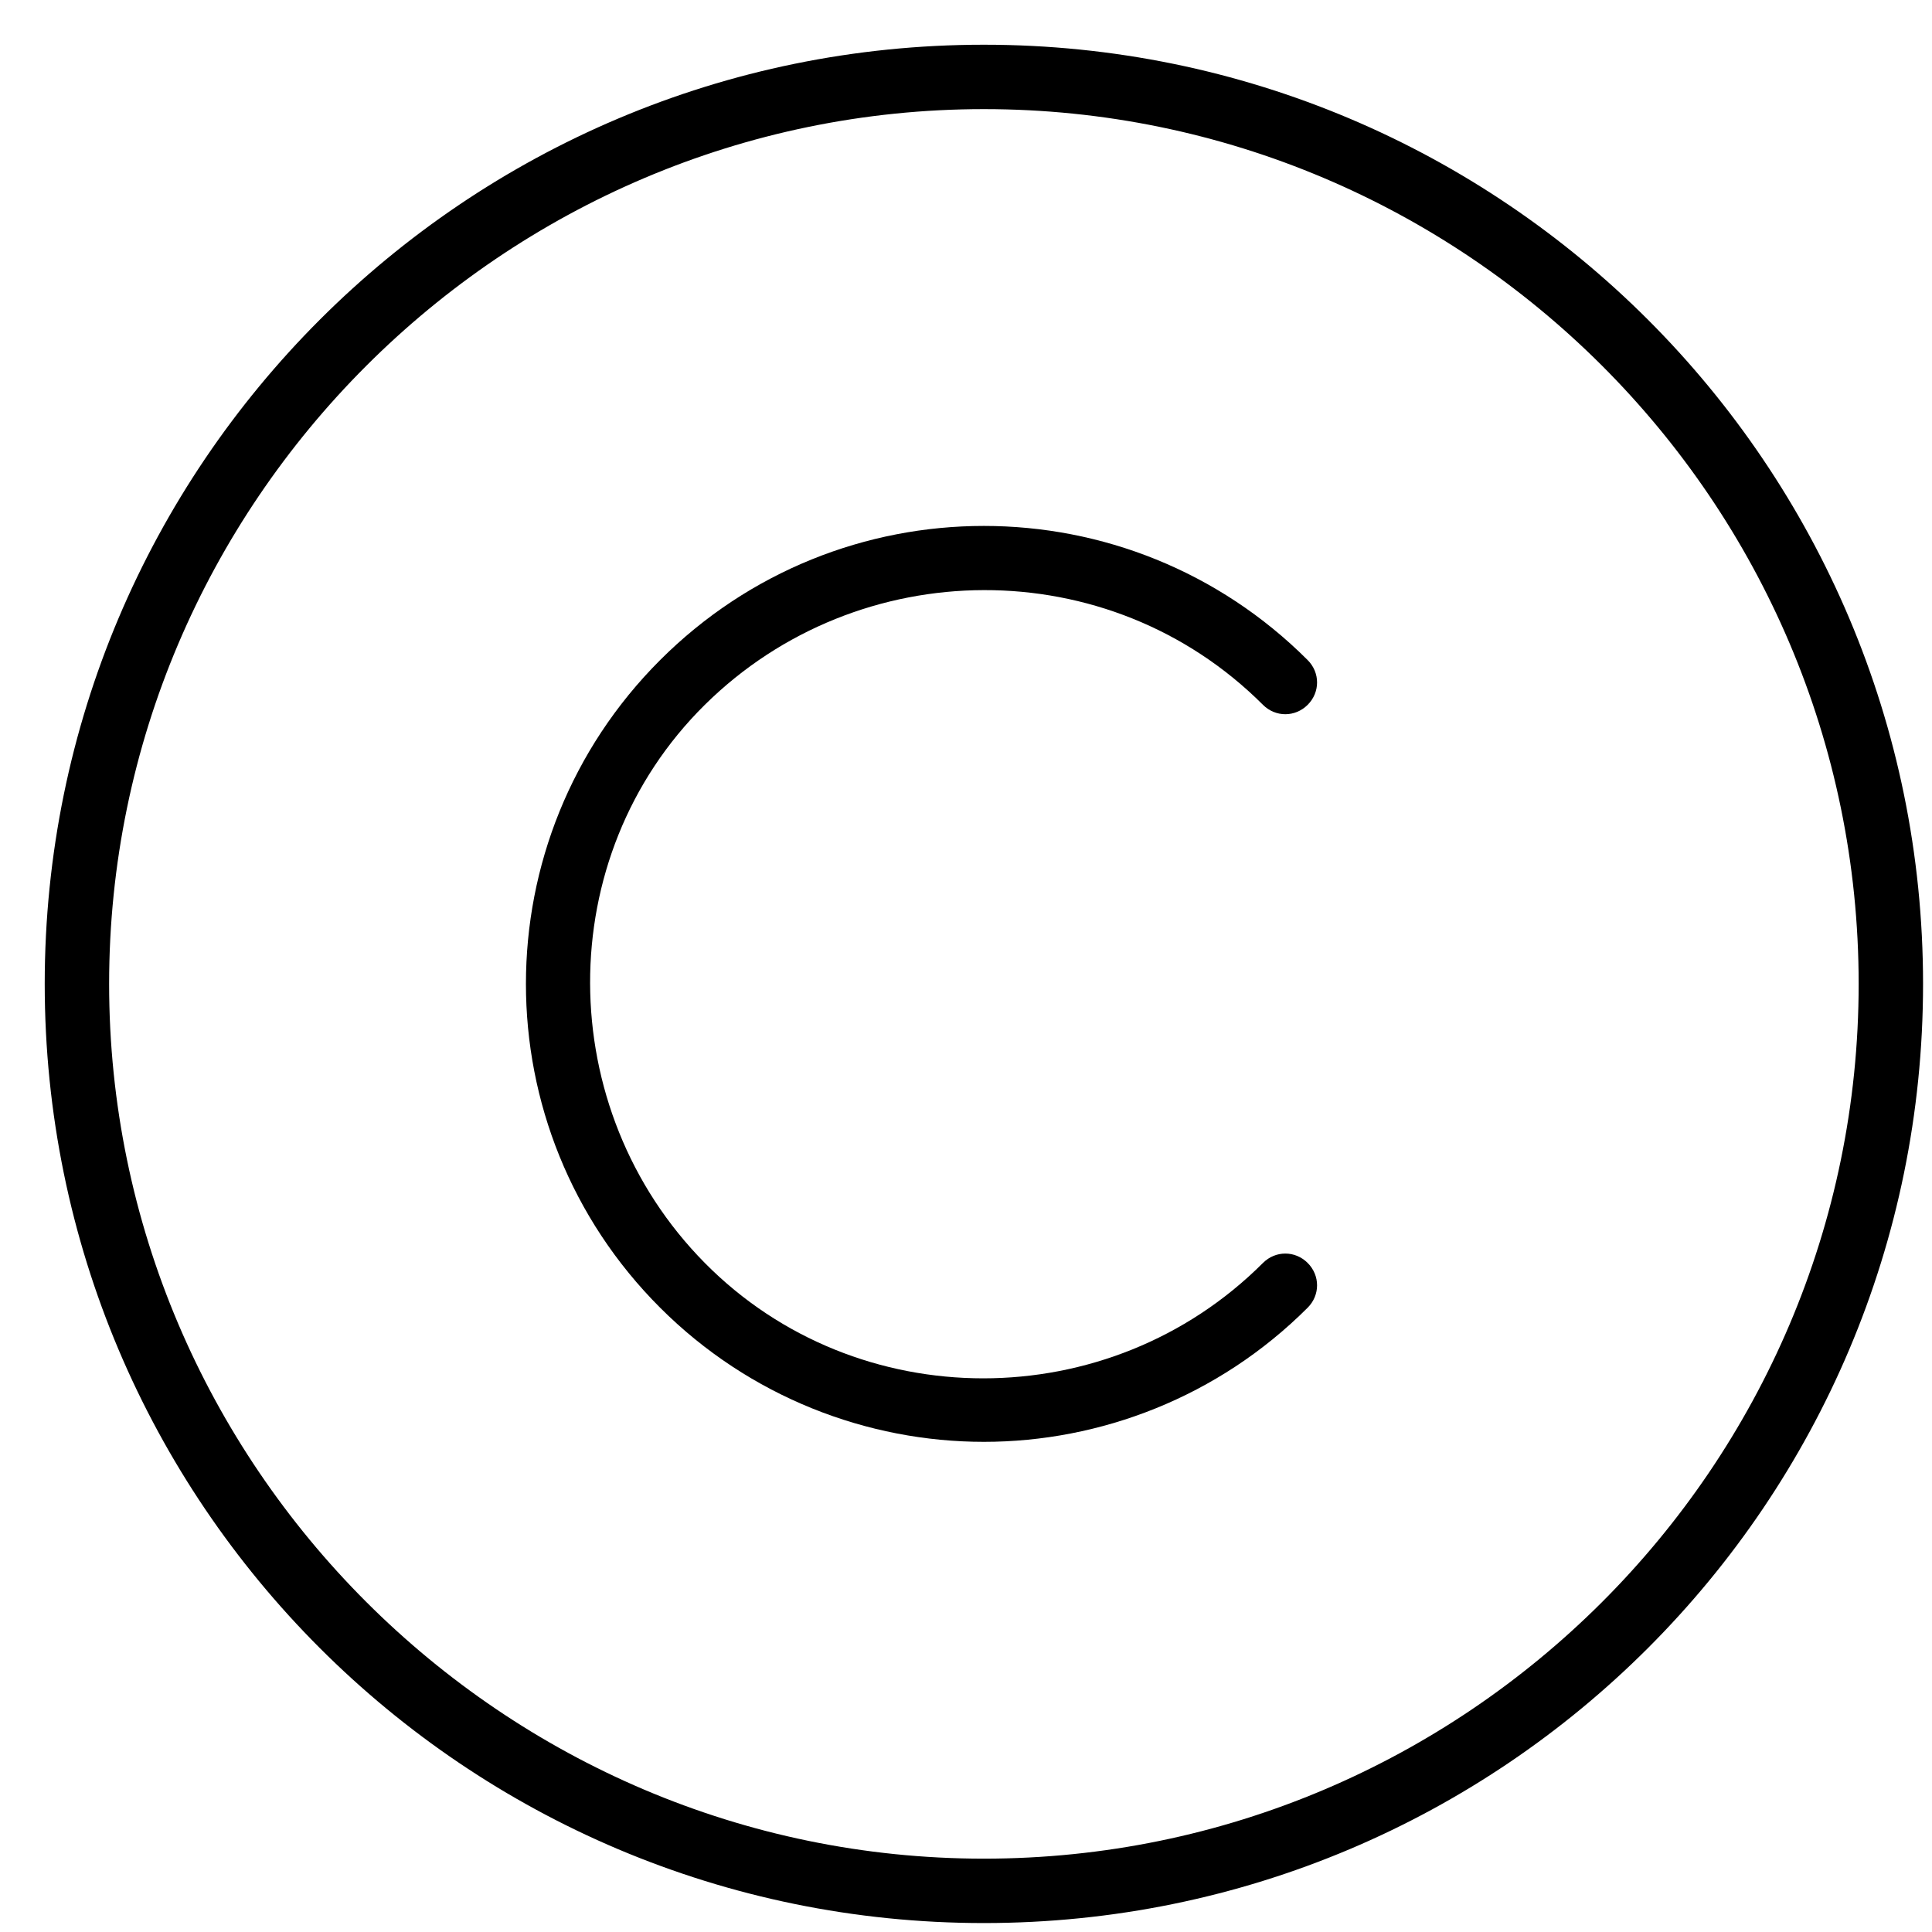 <?xml version="1.0" encoding="utf-8"?>
<!-- Generator: Adobe Illustrator 22.0.1, SVG Export Plug-In . SVG Version: 6.00 Build 0)  -->
<svg version="1.1" id="Layer_2" xmlns="http://www.w3.org/2000/svg" xmlns:xlink="http://www.w3.org/1999/xlink" x="0px" y="0px"
	 viewBox="0 0 108 108" style="enable-background:new 0 0 108 108;" xml:space="preserve">
<path d="M55,2.5C26,2.5,2.5,26,2.5,55S26,107.5,55,107.5S107.5,84,107.5,55S84,2.5,55,2.5z M55,103.9C28.1,103.9,6.1,81.9,6.1,55
	S28.1,6.1,55,6.1s48.9,21.9,48.9,48.9S81.9,103.9,55,103.9z"/>
<path d="M70.6,39.4c0.7,0.7,1.8,0.7,2.5,0c0.7-0.7,0.7-1.8,0-2.5c-10-10-26.2-10-36.2,0s-10,26.2,0,36.2c5,5,11.6,7.5,18.1,7.5
	s13.1-2.5,18.1-7.5c0.7-0.7,0.7-1.8,0-2.5c-0.7-0.7-1.8-0.7-2.5,0c-8.6,8.6-22.7,8.6-31.2,0s-8.6-22.7,0-31.2S62,30.8,70.6,39.4z"/>
</svg>
